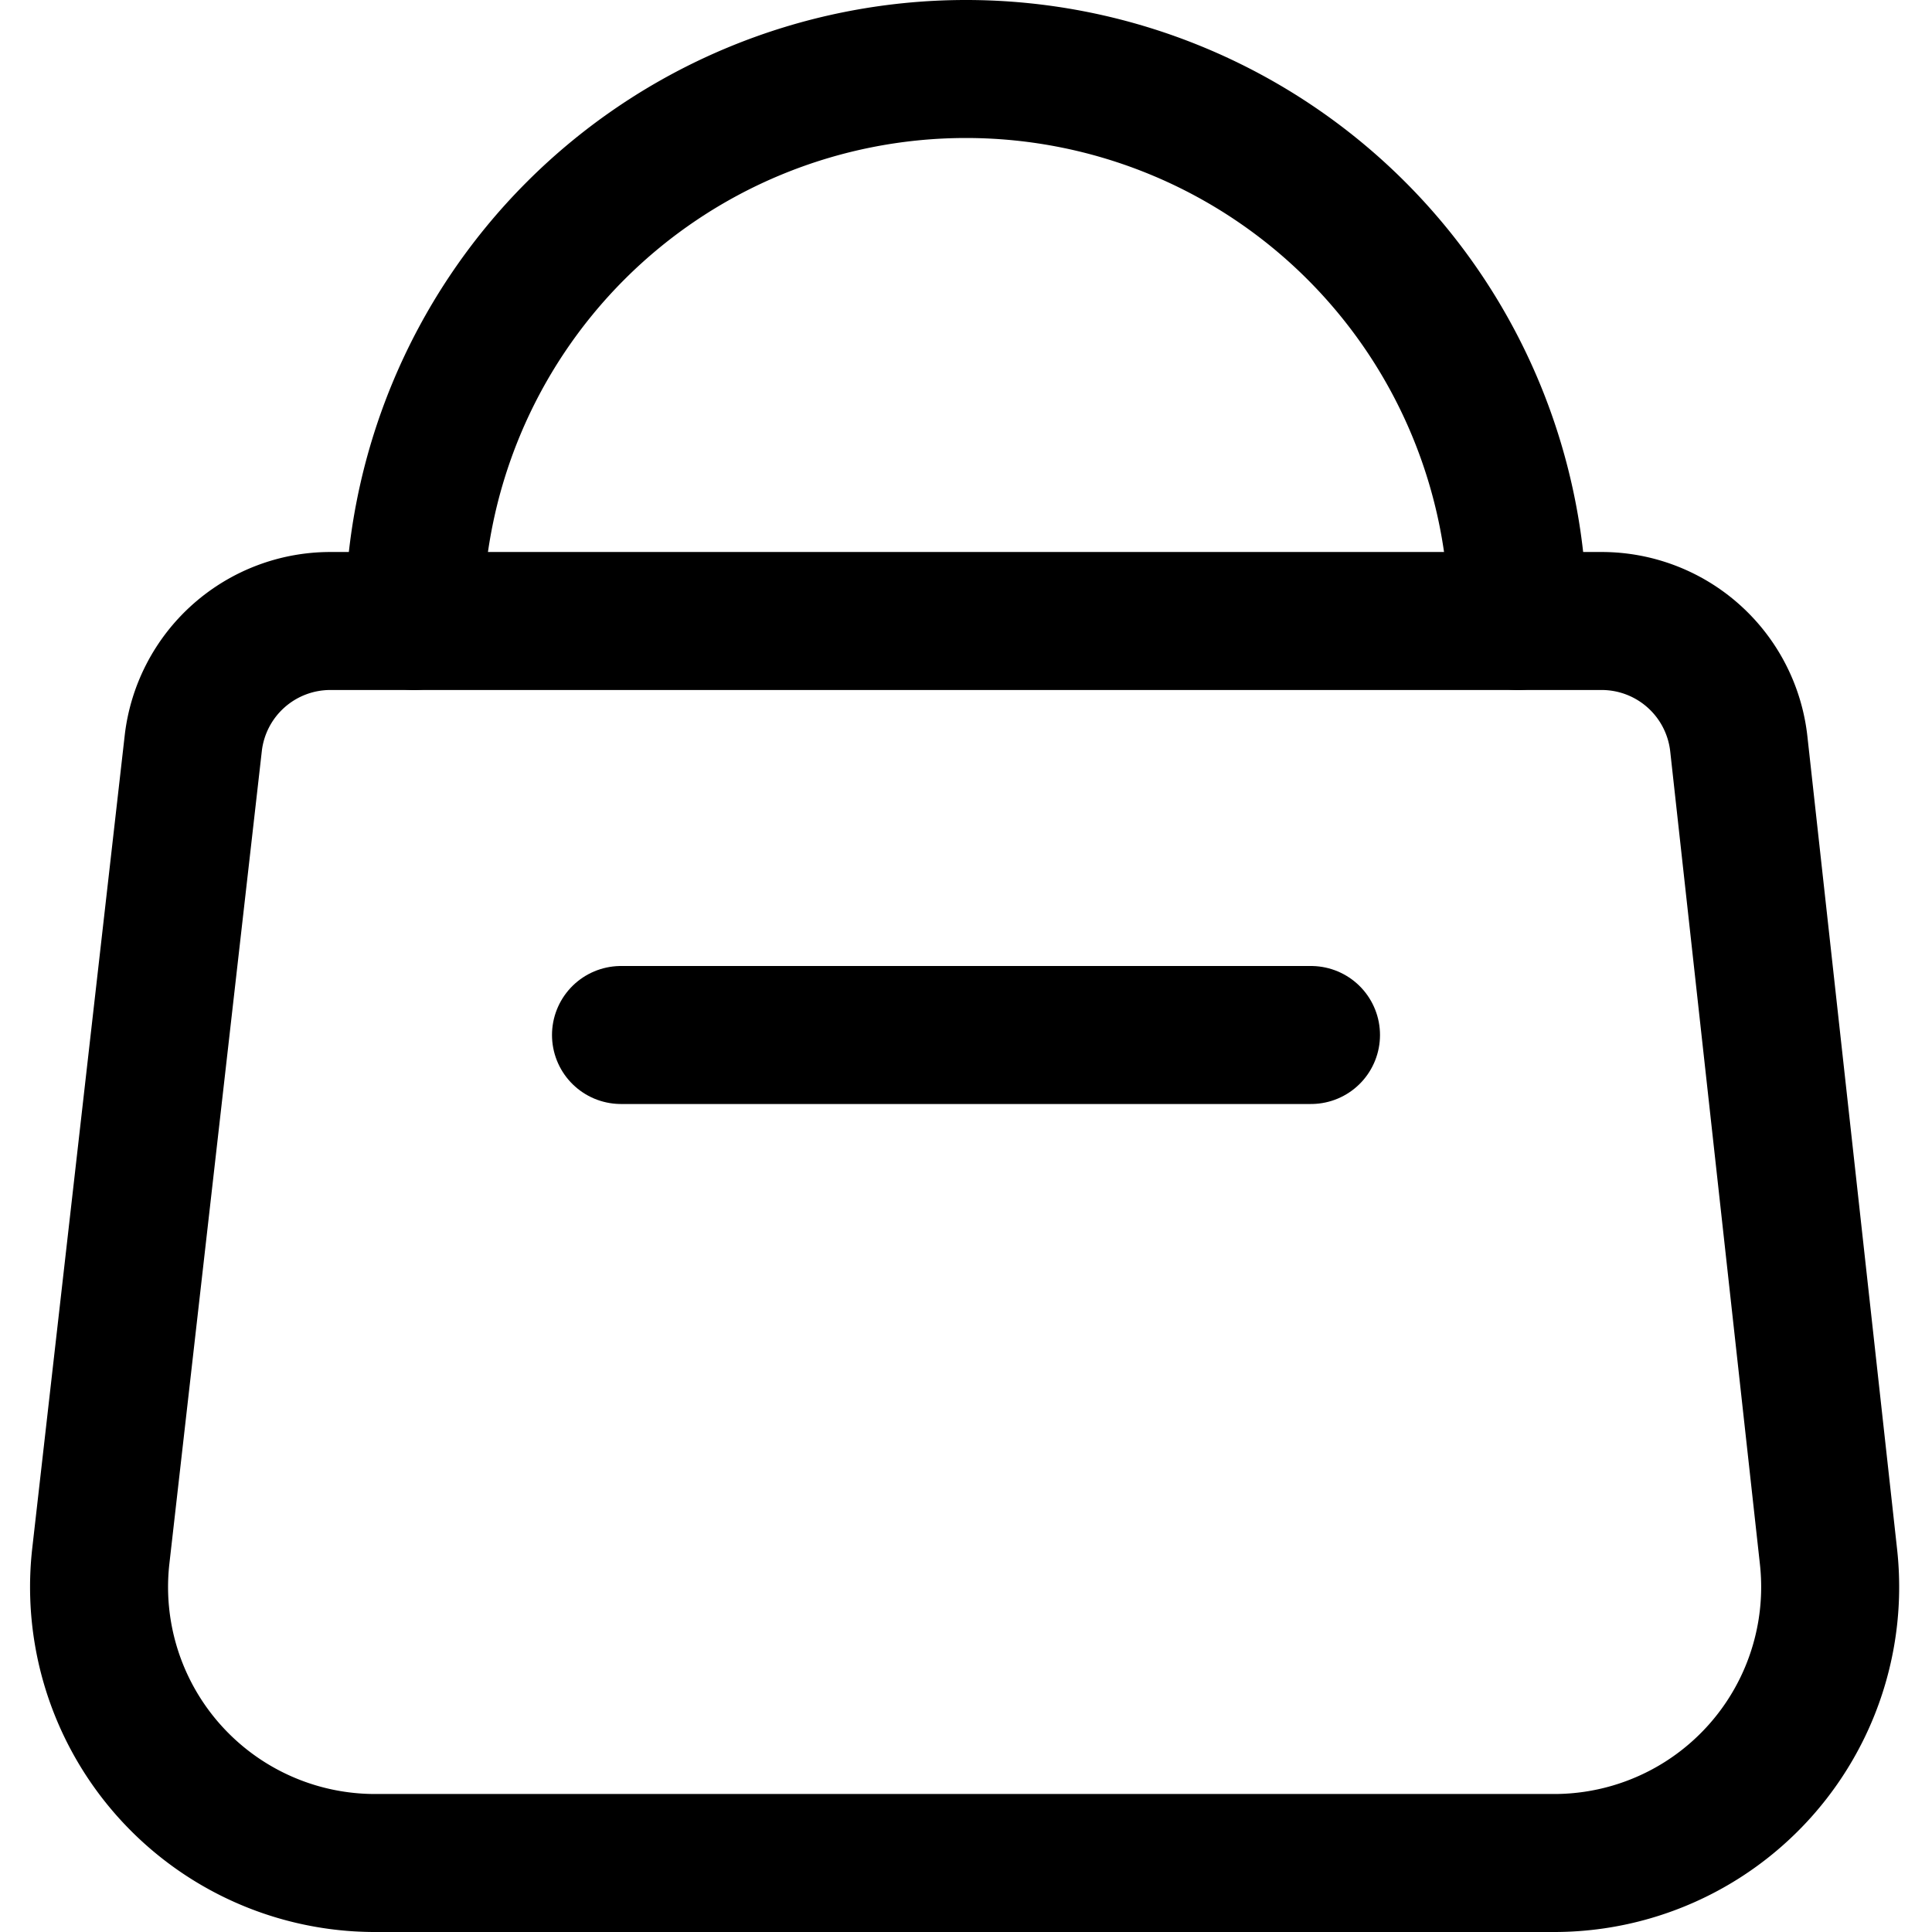 <svg xmlns="http://www.w3.org/2000/svg" viewBox="0 0 14 14">
  
<g transform="matrix(1,0,0,1,0,0)"><g>
    <path d="M11.27,13.5H2.73a2,2,0,0,1-2-2.22L1.4,5.39a1,1,0,0,1,1-.89h9.2a1,1,0,0,1,1,.89l.65,5.89A2,2,0,0,1,11.27,13.5Z" style="fill: none;stroke: #000000;stroke-linecap: round;stroke-linejoin: round"></path>
    <path d="M3,4.5a4,4,0,0,1,8,0" style="fill: none;stroke: #000000;stroke-linecap: round;stroke-linejoin: round"></path>
    <line x1="4.5" y1="7.5" x2="9.5" y2="7.5" style="fill: none;stroke: #000000;stroke-linecap: round;stroke-linejoin: round"></line>
  </g></g></svg>